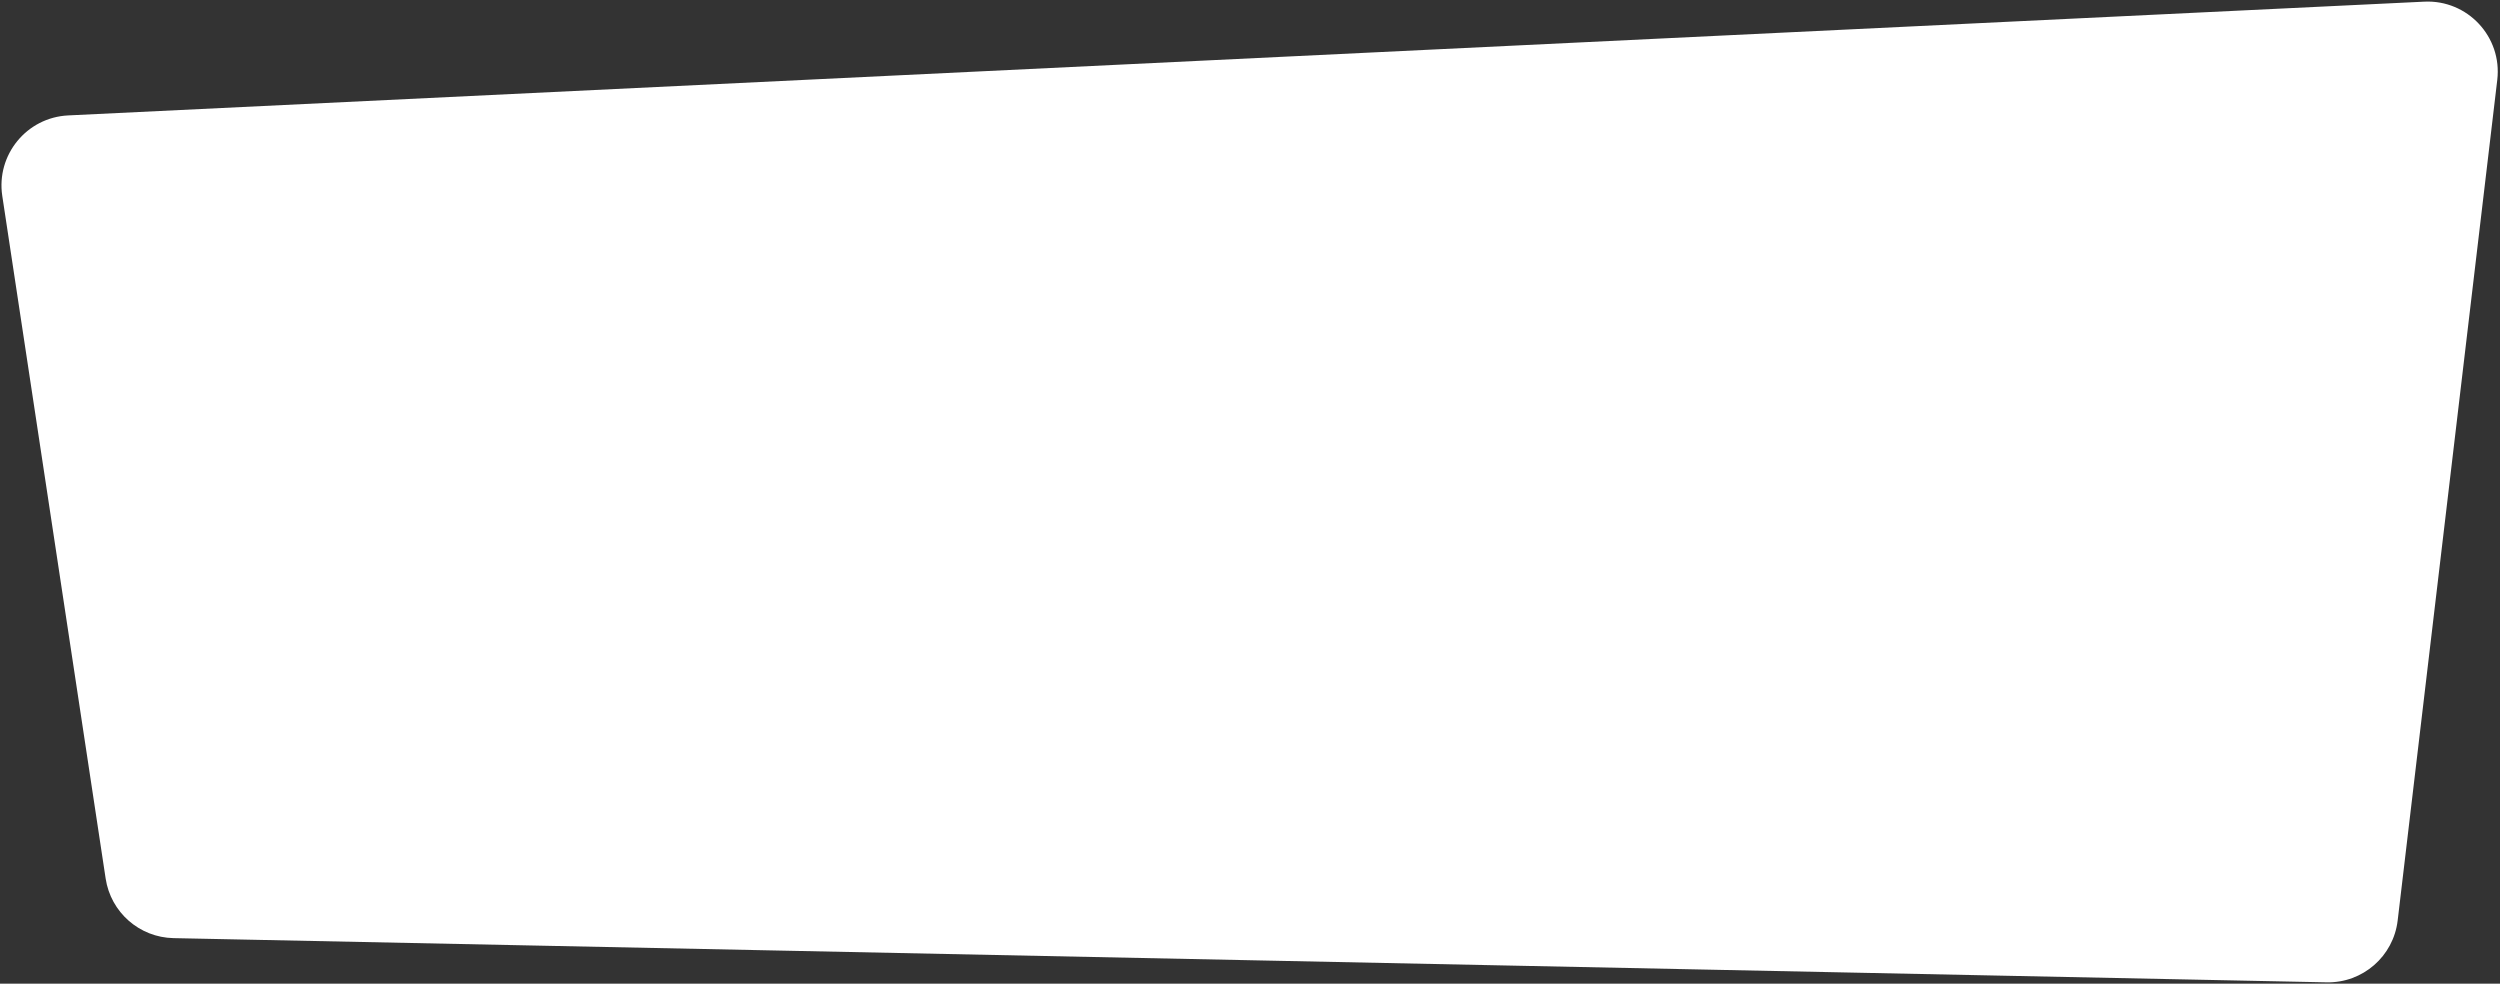 <?xml version="1.0" encoding="UTF-8"?> <svg xmlns="http://www.w3.org/2000/svg" width="1070" height="421" viewBox="0 0 1070 421" fill="none"><rect x="0" y="0" width="1070" height="421" fill="#333333" stroke="none"/> <path d="M0.975 83.854C-1.687 66.278 11.434 50.255 29.19 49.398L1037.59 0.71C1056.12 -0.185 1071.01 15.783 1068.83 34.205L1026.2 393.978C1024.39 409.309 1011.23 420.758 995.794 420.441L74.263 401.519C59.665 401.219 47.403 390.453 45.217 376.017L0.975 83.854Z" fill="white"></path> </svg> 